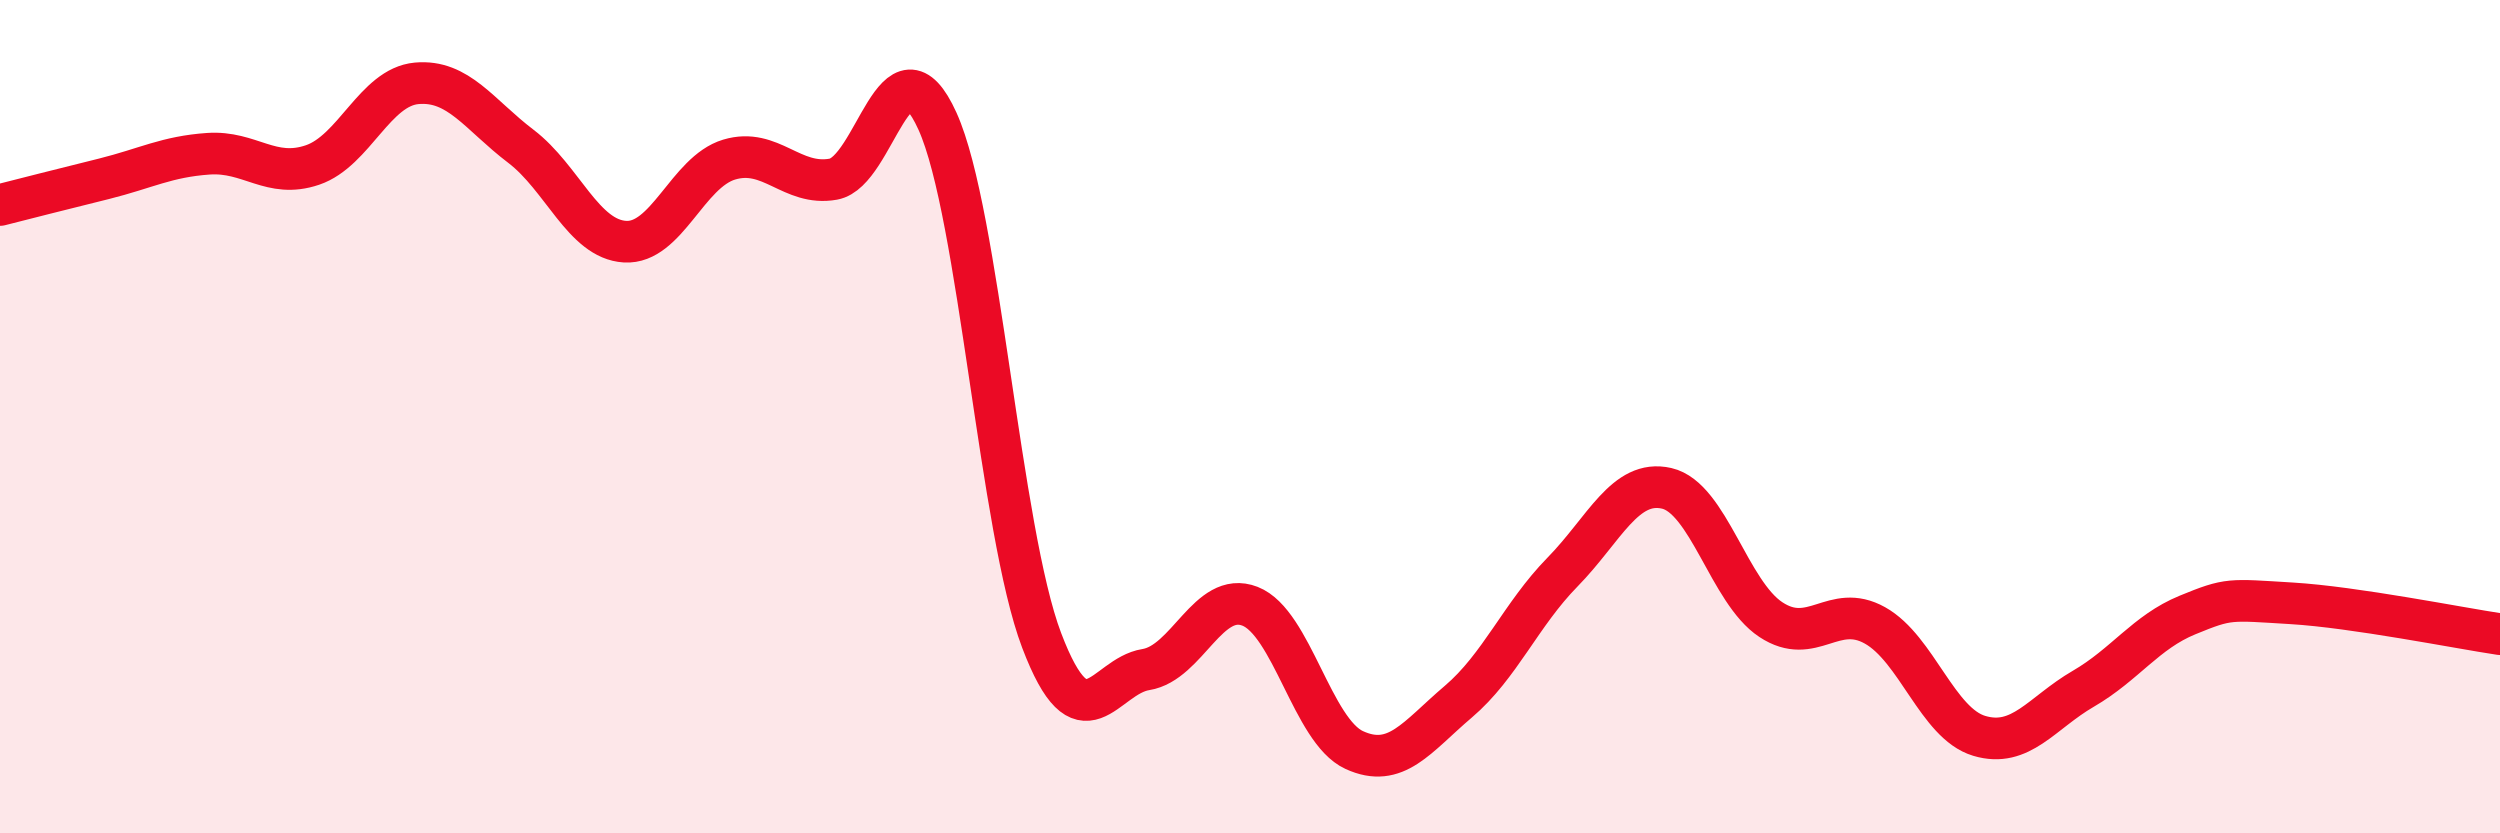 
    <svg width="60" height="20" viewBox="0 0 60 20" xmlns="http://www.w3.org/2000/svg">
      <path
        d="M 0,4.92 C 0.5,4.79 1.5,4.54 2.5,4.29 C 3.5,4.04 4,3.76 5,3.69 C 6,3.62 6.5,4.3 7.5,3.96 C 8.5,3.62 9,2.09 10,2 C 11,1.91 11.5,2.75 12.5,3.51 C 13.5,4.27 14,5.74 15,5.8 C 16,5.86 16.5,4.13 17.5,3.83 C 18.5,3.53 19,4.48 20,4.3 C 21,4.12 21.5,0.7 22.5,2.91 C 23.5,5.12 24,12.74 25,15.37 C 26,18 26.5,16.23 27.5,16.07 C 28.5,15.91 29,14.16 30,14.55 C 31,14.94 31.5,17.54 32.5,18 C 33.5,18.46 34,17.69 35,16.84 C 36,15.99 36.5,14.75 37.5,13.73 C 38.5,12.71 39,11.49 40,11.72 C 41,11.95 41.5,14.21 42.5,14.87 C 43.5,15.53 44,14.45 45,15.01 C 46,15.57 46.5,17.36 47.5,17.66 C 48.5,17.96 49,17.11 50,16.53 C 51,15.95 51.5,15.17 52.5,14.76 C 53.5,14.35 53.5,14.39 55,14.48 C 56.5,14.57 59,15.07 60,15.22L60 20L0 20Z"
        fill="#EB0A25"
        opacity="0.1"
        stroke-linecap="round"
        stroke-linejoin="round"
      />
      <path
        d="M 0,4.92 C 0.5,4.79 1.5,4.54 2.5,4.29 C 3.5,4.04 4,3.76 5,3.69 C 6,3.62 6.5,4.3 7.5,3.96 C 8.5,3.62 9,2.09 10,2 C 11,1.91 11.5,2.75 12.5,3.51 C 13.5,4.27 14,5.74 15,5.8 C 16,5.86 16.5,4.13 17.5,3.83 C 18.5,3.53 19,4.48 20,4.3 C 21,4.12 21.5,0.7 22.5,2.91 C 23.5,5.12 24,12.74 25,15.37 C 26,18 26.5,16.23 27.5,16.07 C 28.5,15.91 29,14.16 30,14.55 C 31,14.94 31.5,17.54 32.5,18 C 33.5,18.46 34,17.69 35,16.84 C 36,15.99 36.5,14.75 37.5,13.73 C 38.5,12.71 39,11.49 40,11.72 C 41,11.95 41.5,14.21 42.5,14.87 C 43.5,15.53 44,14.45 45,15.01 C 46,15.57 46.5,17.36 47.5,17.66 C 48.5,17.96 49,17.11 50,16.53 C 51,15.95 51.5,15.17 52.5,14.76 C 53.5,14.35 53.5,14.39 55,14.48 C 56.5,14.57 59,15.07 60,15.22"
        stroke="#EB0A25"
        stroke-width="1"
        fill="none"
        stroke-linecap="round"
        stroke-linejoin="round"
      />
    </svg>
  